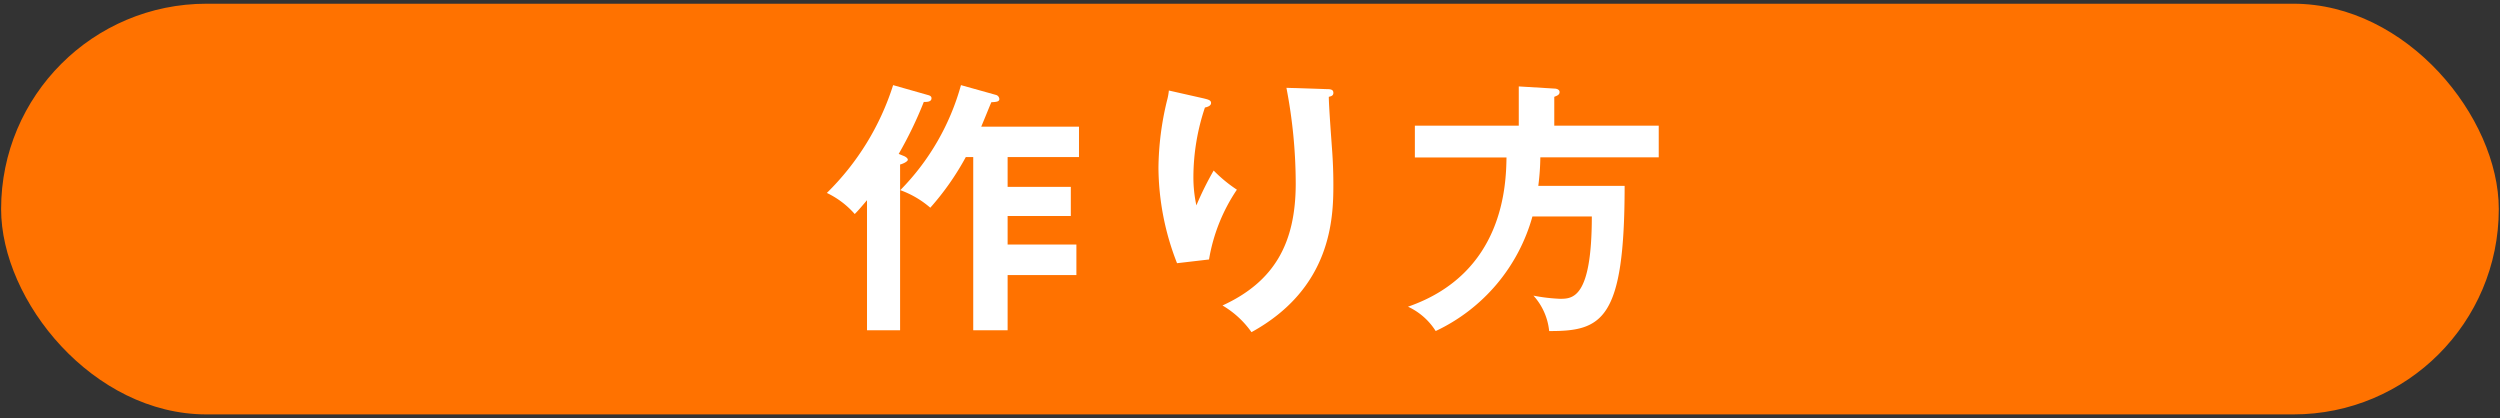 <svg xmlns="http://www.w3.org/2000/svg" width="269" height="45" viewBox="0 0 269 45">
  <rect x="0" y="0" width="269" height="45" fill="#333333" stroke="none"/>
  <rect x="0.12" y="0.4" width="268.75" height="44.19" rx="22.1" fill="#ff7200"/>
  <path d="M97.19,16.76c.17.06.49.23.49.43s-.58.46-.83.51V35.54H93.29v-14c-.77.91-1,1.17-1.32,1.49a9.34,9.34,0,0,0-3-2.27A28.17,28.17,0,0,0,96.1,9.16l3.73,1.06c.23.06.4.14.4.35,0,.4-.49.4-.83.4a42.36,42.36,0,0,1-2.7,5.59Zm10-6.54a.49.49,0,0,1,.34.43c0,.29-.31.32-.86.35-.31.71-.37.91-1.09,2.63h10.52V16.9h-7.68v3.21h6.8v3.13h-6.8v3.07h7.4V29.6h-7.4v5.94h-3.7V16.9h-.8a28.94,28.94,0,0,1-3.82,5.45,10.28,10.28,0,0,0-3.23-1.89,25.92,25.92,0,0,0,6.53-11.3Z" fill="#fff"/>
  <path d="M129.53,10.59c.46.12.78.18.78.49s-.38.43-.66.49A23.63,23.63,0,0,0,128.41,19a14.31,14.31,0,0,0,.32,3.1,34.18,34.18,0,0,1,1.86-3.75,15.15,15.15,0,0,0,2.5,2.06,19,19,0,0,0-3,7.51l-3.44.4a28.5,28.5,0,0,1-2-10.26,31.68,31.68,0,0,1,.91-7.2,6.29,6.29,0,0,0,.21-1.12Zm13.25-1c.43,0,.69.06.69.4s-.29.37-.49.43c0,1,.31,5.08.37,5.94s.12,2.09.12,3.52c0,3.61-.2,11.13-8.81,15.86a10,10,0,0,0-3.12-2.87c5.56-2.55,7.88-6.68,7.88-13.13a54.68,54.68,0,0,0-1-10.29Z" fill="#fff"/>
  <path d="M178.48,13.52v3.41H165.74a25.74,25.74,0,0,1-.22,3.07h9.29c0,14.42-2.41,15.65-8.12,15.62A6.66,6.66,0,0,0,165,31.81a18.7,18.7,0,0,0,2.84.34c1.35,0,3.44,0,3.44-8.86h-6.39a19.35,19.35,0,0,1-10.41,12.33A7,7,0,0,0,151.5,33c10.37-3.59,10.55-13.22,10.6-16.06h-9.86V13.52h11.18V9.3l3.82.23c.17,0,.57.06.57.38s-.32.4-.57.51v3.1Z" fill="#fff"/>
</svg>
